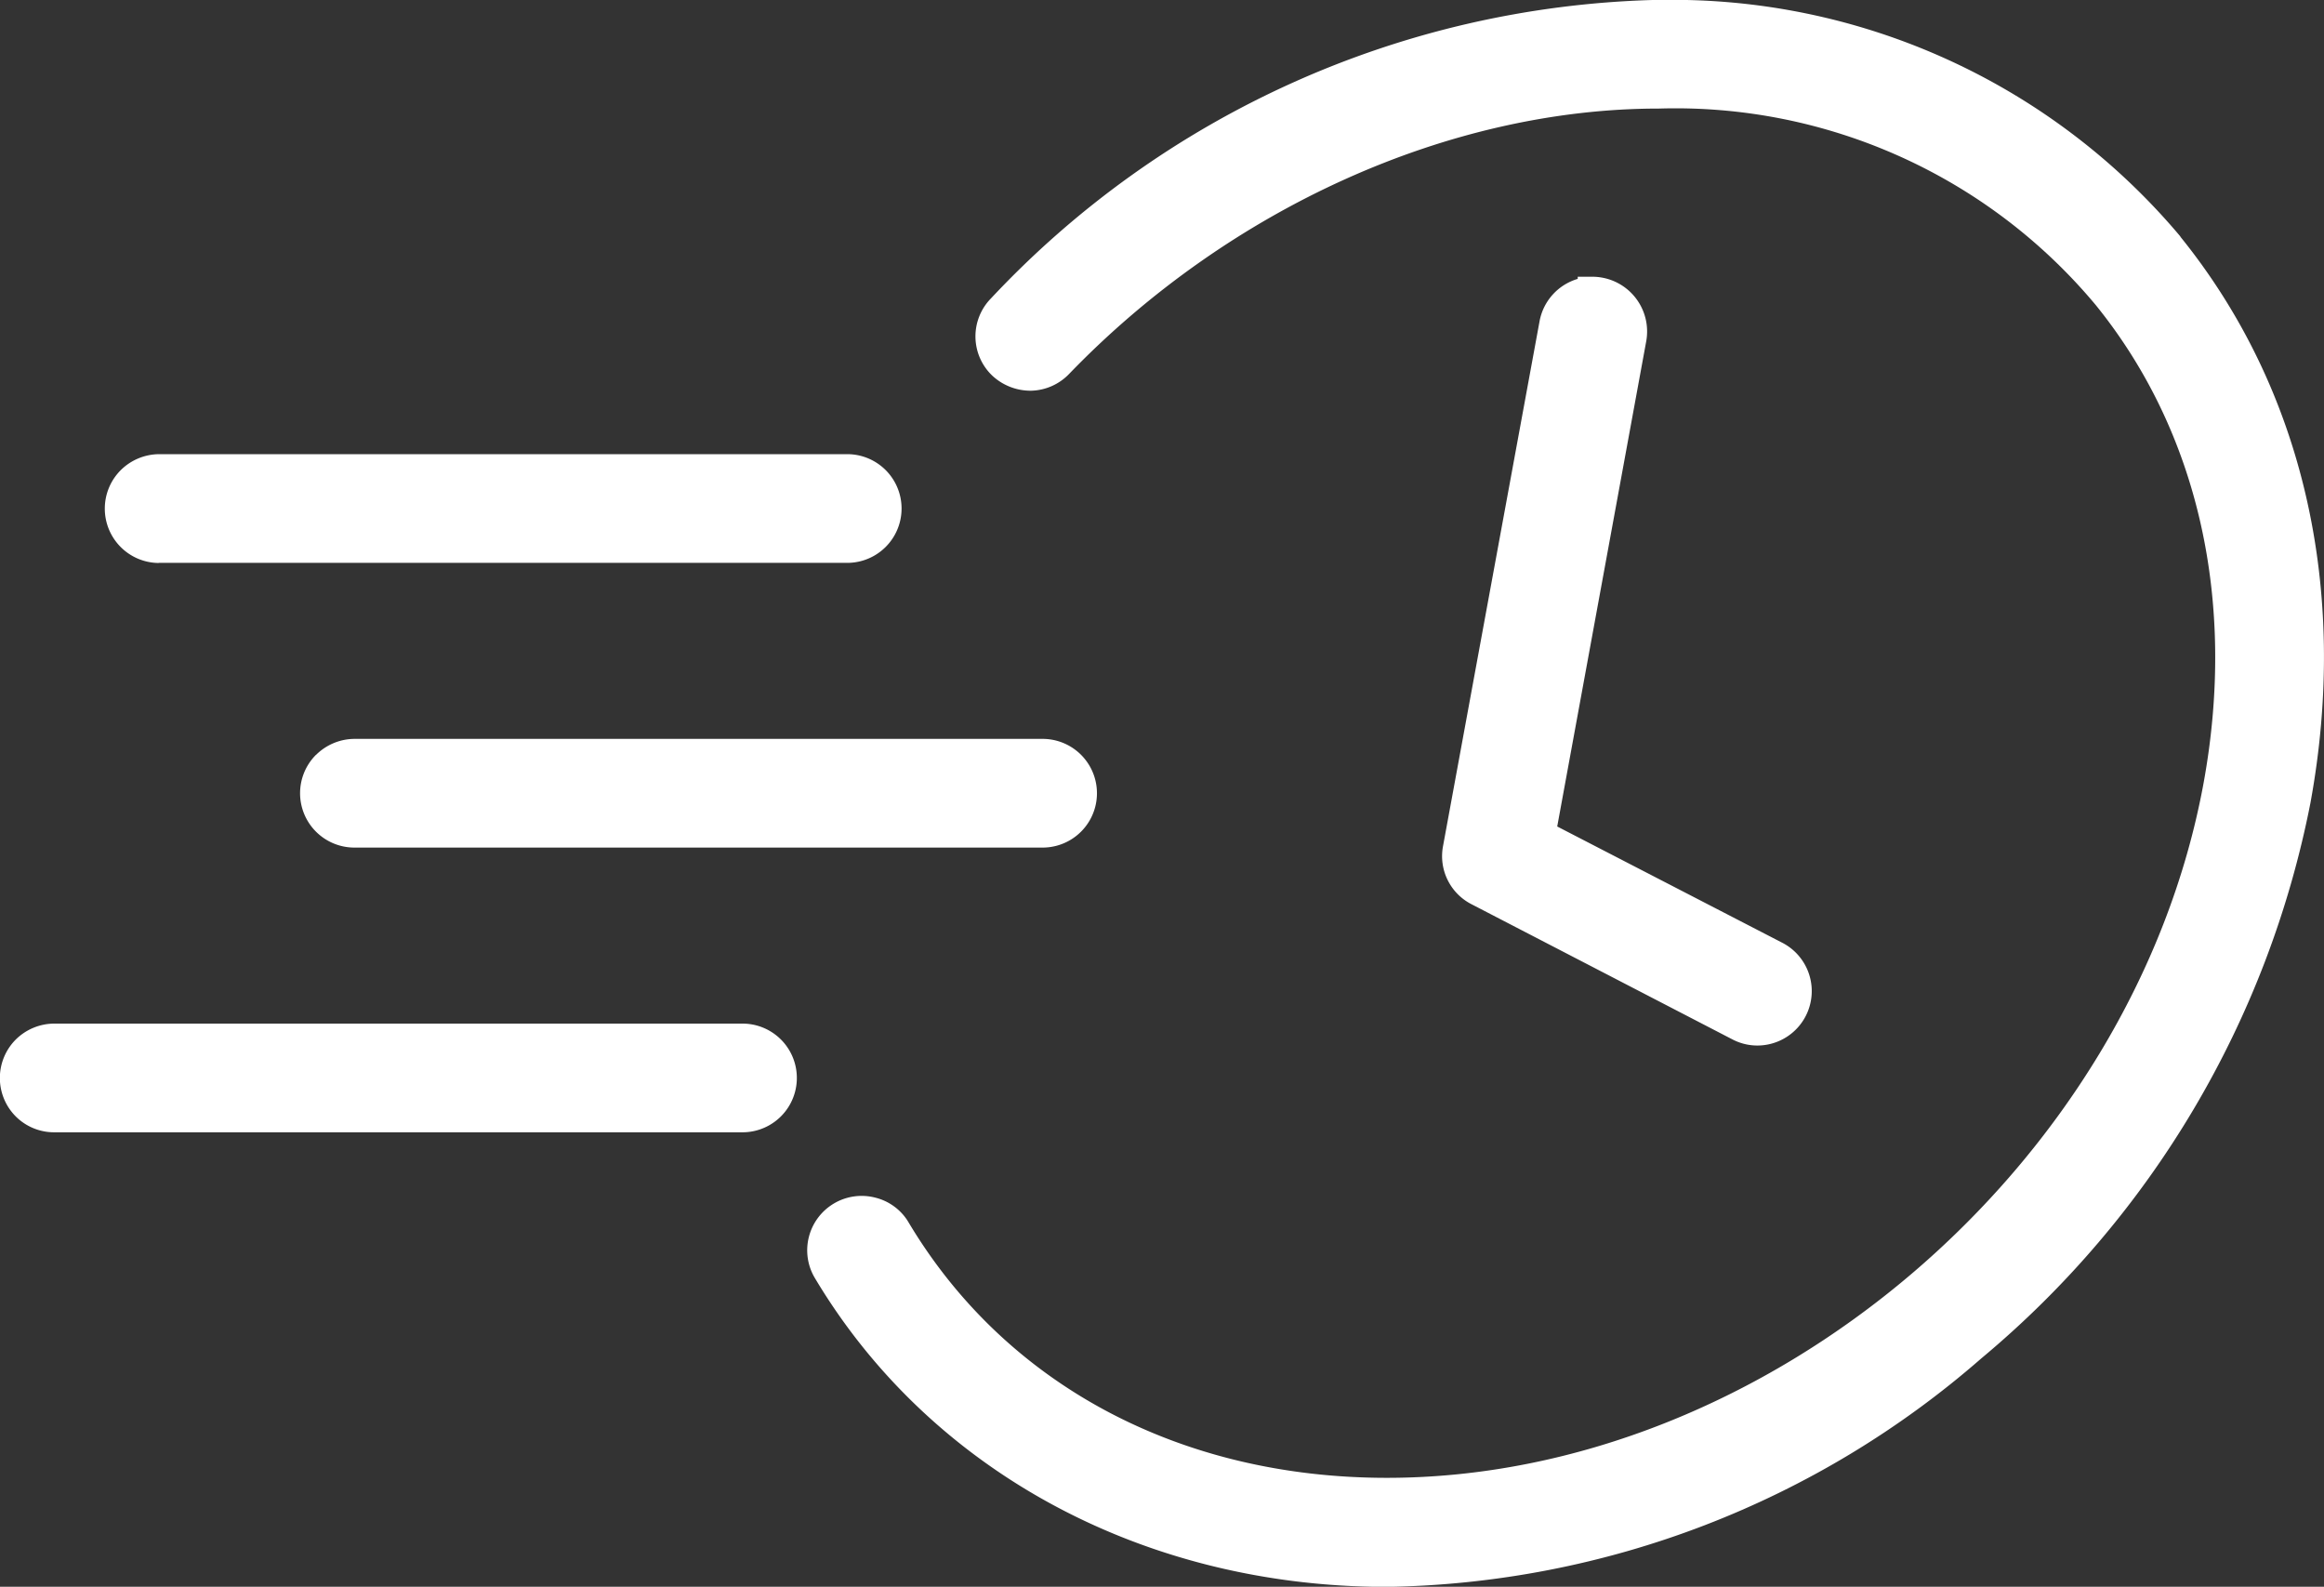 <svg xmlns="http://www.w3.org/2000/svg" width="72.189" height="49.283" viewBox="0 0 72.189 49.283">
  <rect x="0" y="0" width="72.189" height="49.283" fill="#333333" stroke="none"/>
  <path id="Tracé_61" data-name="Tracé 61" d="M9.814,23.445A1.688,1.688,0,0,0,11,26.325H32.386a1.688,1.688,0,0,0,0-3.376H11.014a1.707,1.707,0,0,0-1.2.5M4.932,17.482H26.317a1.688,1.688,0,0,0,0-3.376H4.947a1.709,1.709,0,0,0-1.2.5,1.689,1.689,0,0,0,1.185,2.88m62.8-10.136A20.6,20.6,0,0,0,51.523,0h-.19l0,0a29.308,29.308,0,0,0-20.553,9.27,1.684,1.684,0,0,0,.036,2.391,1.744,1.744,0,0,0,1.212.474,1.691,1.691,0,0,0,1.182-.522c4.981-5.16,11.829-8.241,18.317-8.241A17,17,0,0,1,65.1,9.476c3.193,3.942,4.38,9.219,3.346,14.858C66.252,36.227,54.874,45.9,43.079,45.9c-6.433,0-11.848-2.893-14.859-7.938l-.041-.067,0,0a1.669,1.669,0,0,0-1-.7,1.691,1.691,0,0,0-2.053,1.223,1.679,1.679,0,0,0,.189,1.282c3.583,6,10.224,9.587,17.764,9.587a28.755,28.755,0,0,0,18.469-7.1,29.951,29.951,0,0,0,10.218-17.24c1.217-6.624-.218-12.873-4.039-17.595M49.793,8.628a1.718,1.718,0,0,0-.326-.033l-.459,0v.067a1.69,1.69,0,0,0-1.184,1.307l-3,16.31a1.676,1.676,0,0,0,.886,1.806l8.108,4.2a1.667,1.667,0,0,0,.77.188,1.69,1.69,0,0,0,.776-3.191L48.371,25.67l2.768-15.089a1.7,1.7,0,0,0-1.346-1.953M23.061,31.792H1.691a1.707,1.707,0,0,0-1.2.494,1.691,1.691,0,0,0,0,2.391,1.684,1.684,0,0,0,1.179.491H23.064a1.688,1.688,0,0,0,0-3.376" transform="translate(0)" fill="#fff"/>
</svg>
